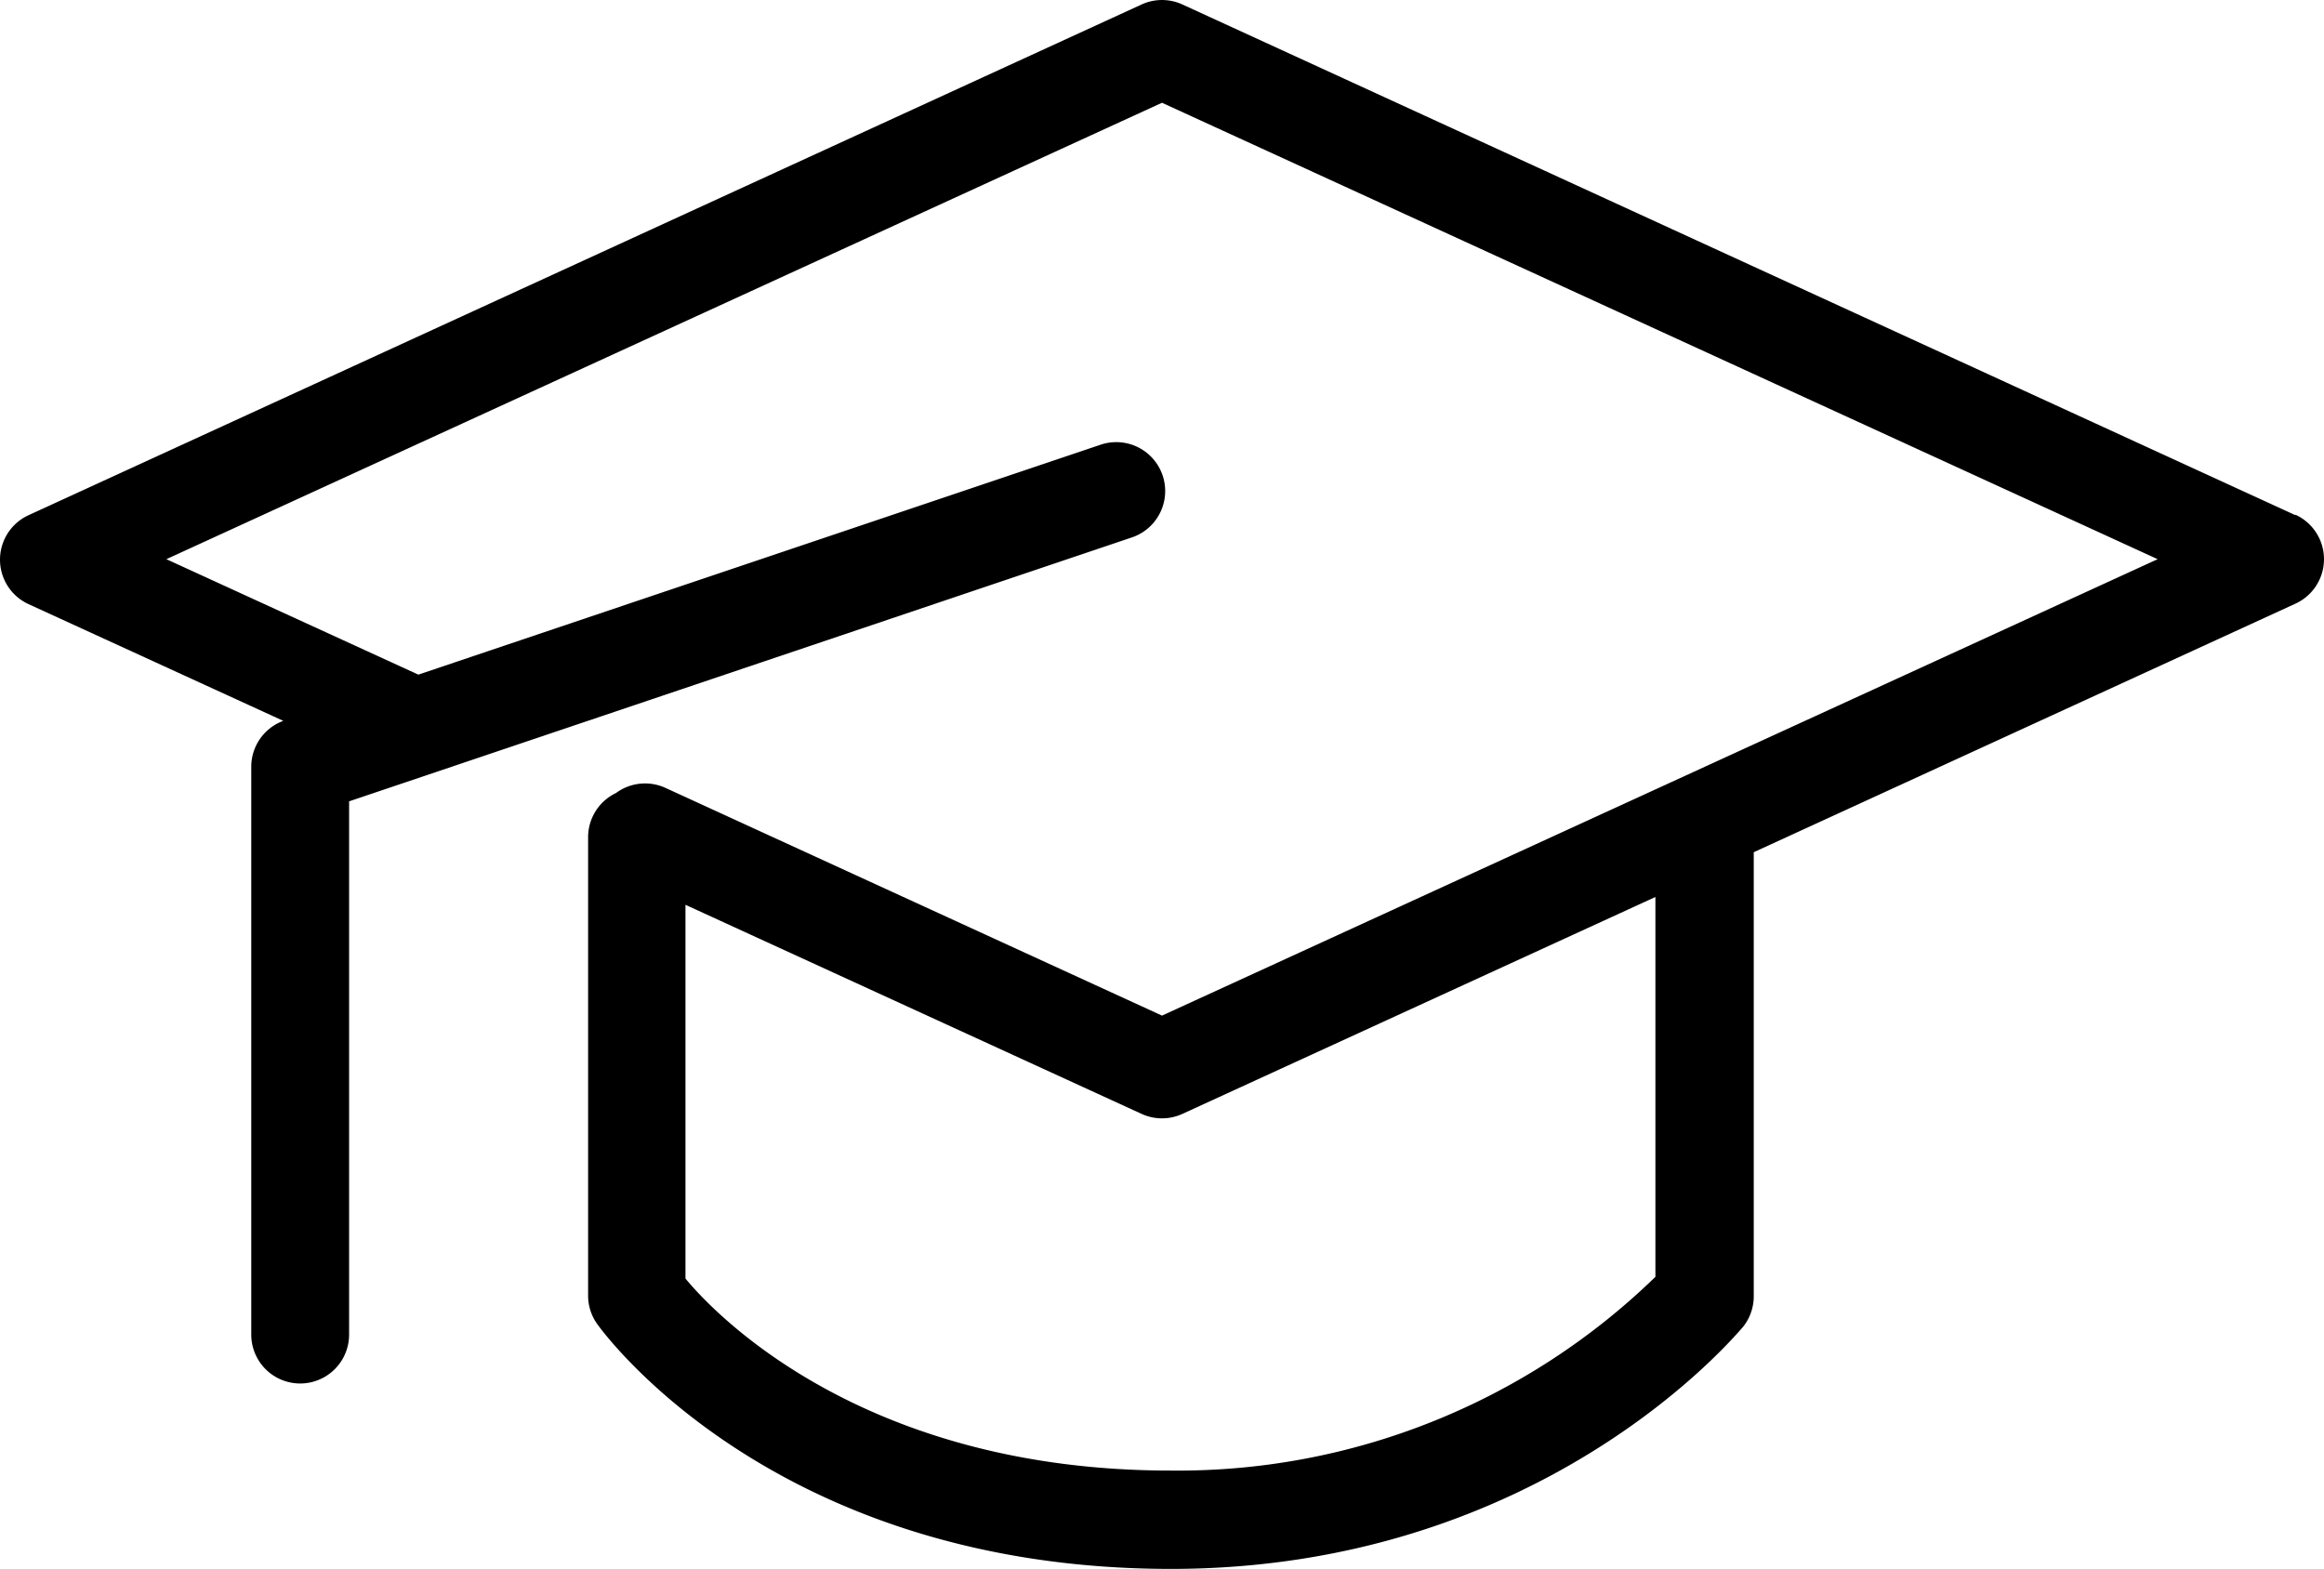 <svg xmlns="http://www.w3.org/2000/svg" width="95.002" height="64.141" viewBox="0 0 95.002 64.141">
  <path id="Educational-Approach" d="M96.33,39,50.83,18.12a2,2,0,0,0-1.66,0L3.67,39a2,2,0,0,0,0,3.64l10.41,4.77a2,2,0,0,0-1.31,1.87V72.5a2,2,0,0,0,4,0V50.7l32-10.79a2,2,0,0,0-1.28-3.79L19.6,45.52,9.3,40.8,50,22.14,90.7,40.8,50,59.46,29.68,50.14a2,2,0,0,0-2,.22,2,2,0,0,0-1.14,1.8V70.91a2,2,0,0,0,.38,1.17c.29.4,7.3,10,23.45,10,15.1,0,23-9.47,23.37-9.88a2,2,0,0,0,.45-1.27V52.78L96.33,42.62a2,2,0,0,0,0-3.64ZM70.17,70.14a28,28,0,0,1-19.82,7.92C38.13,78.06,32,72,30.52,70.21V54.93l18.65,8.55a2,2,0,0,0,1.66,0l19.34-8.87Z" transform="translate(-2.499 -17.939)"/>
</svg>
